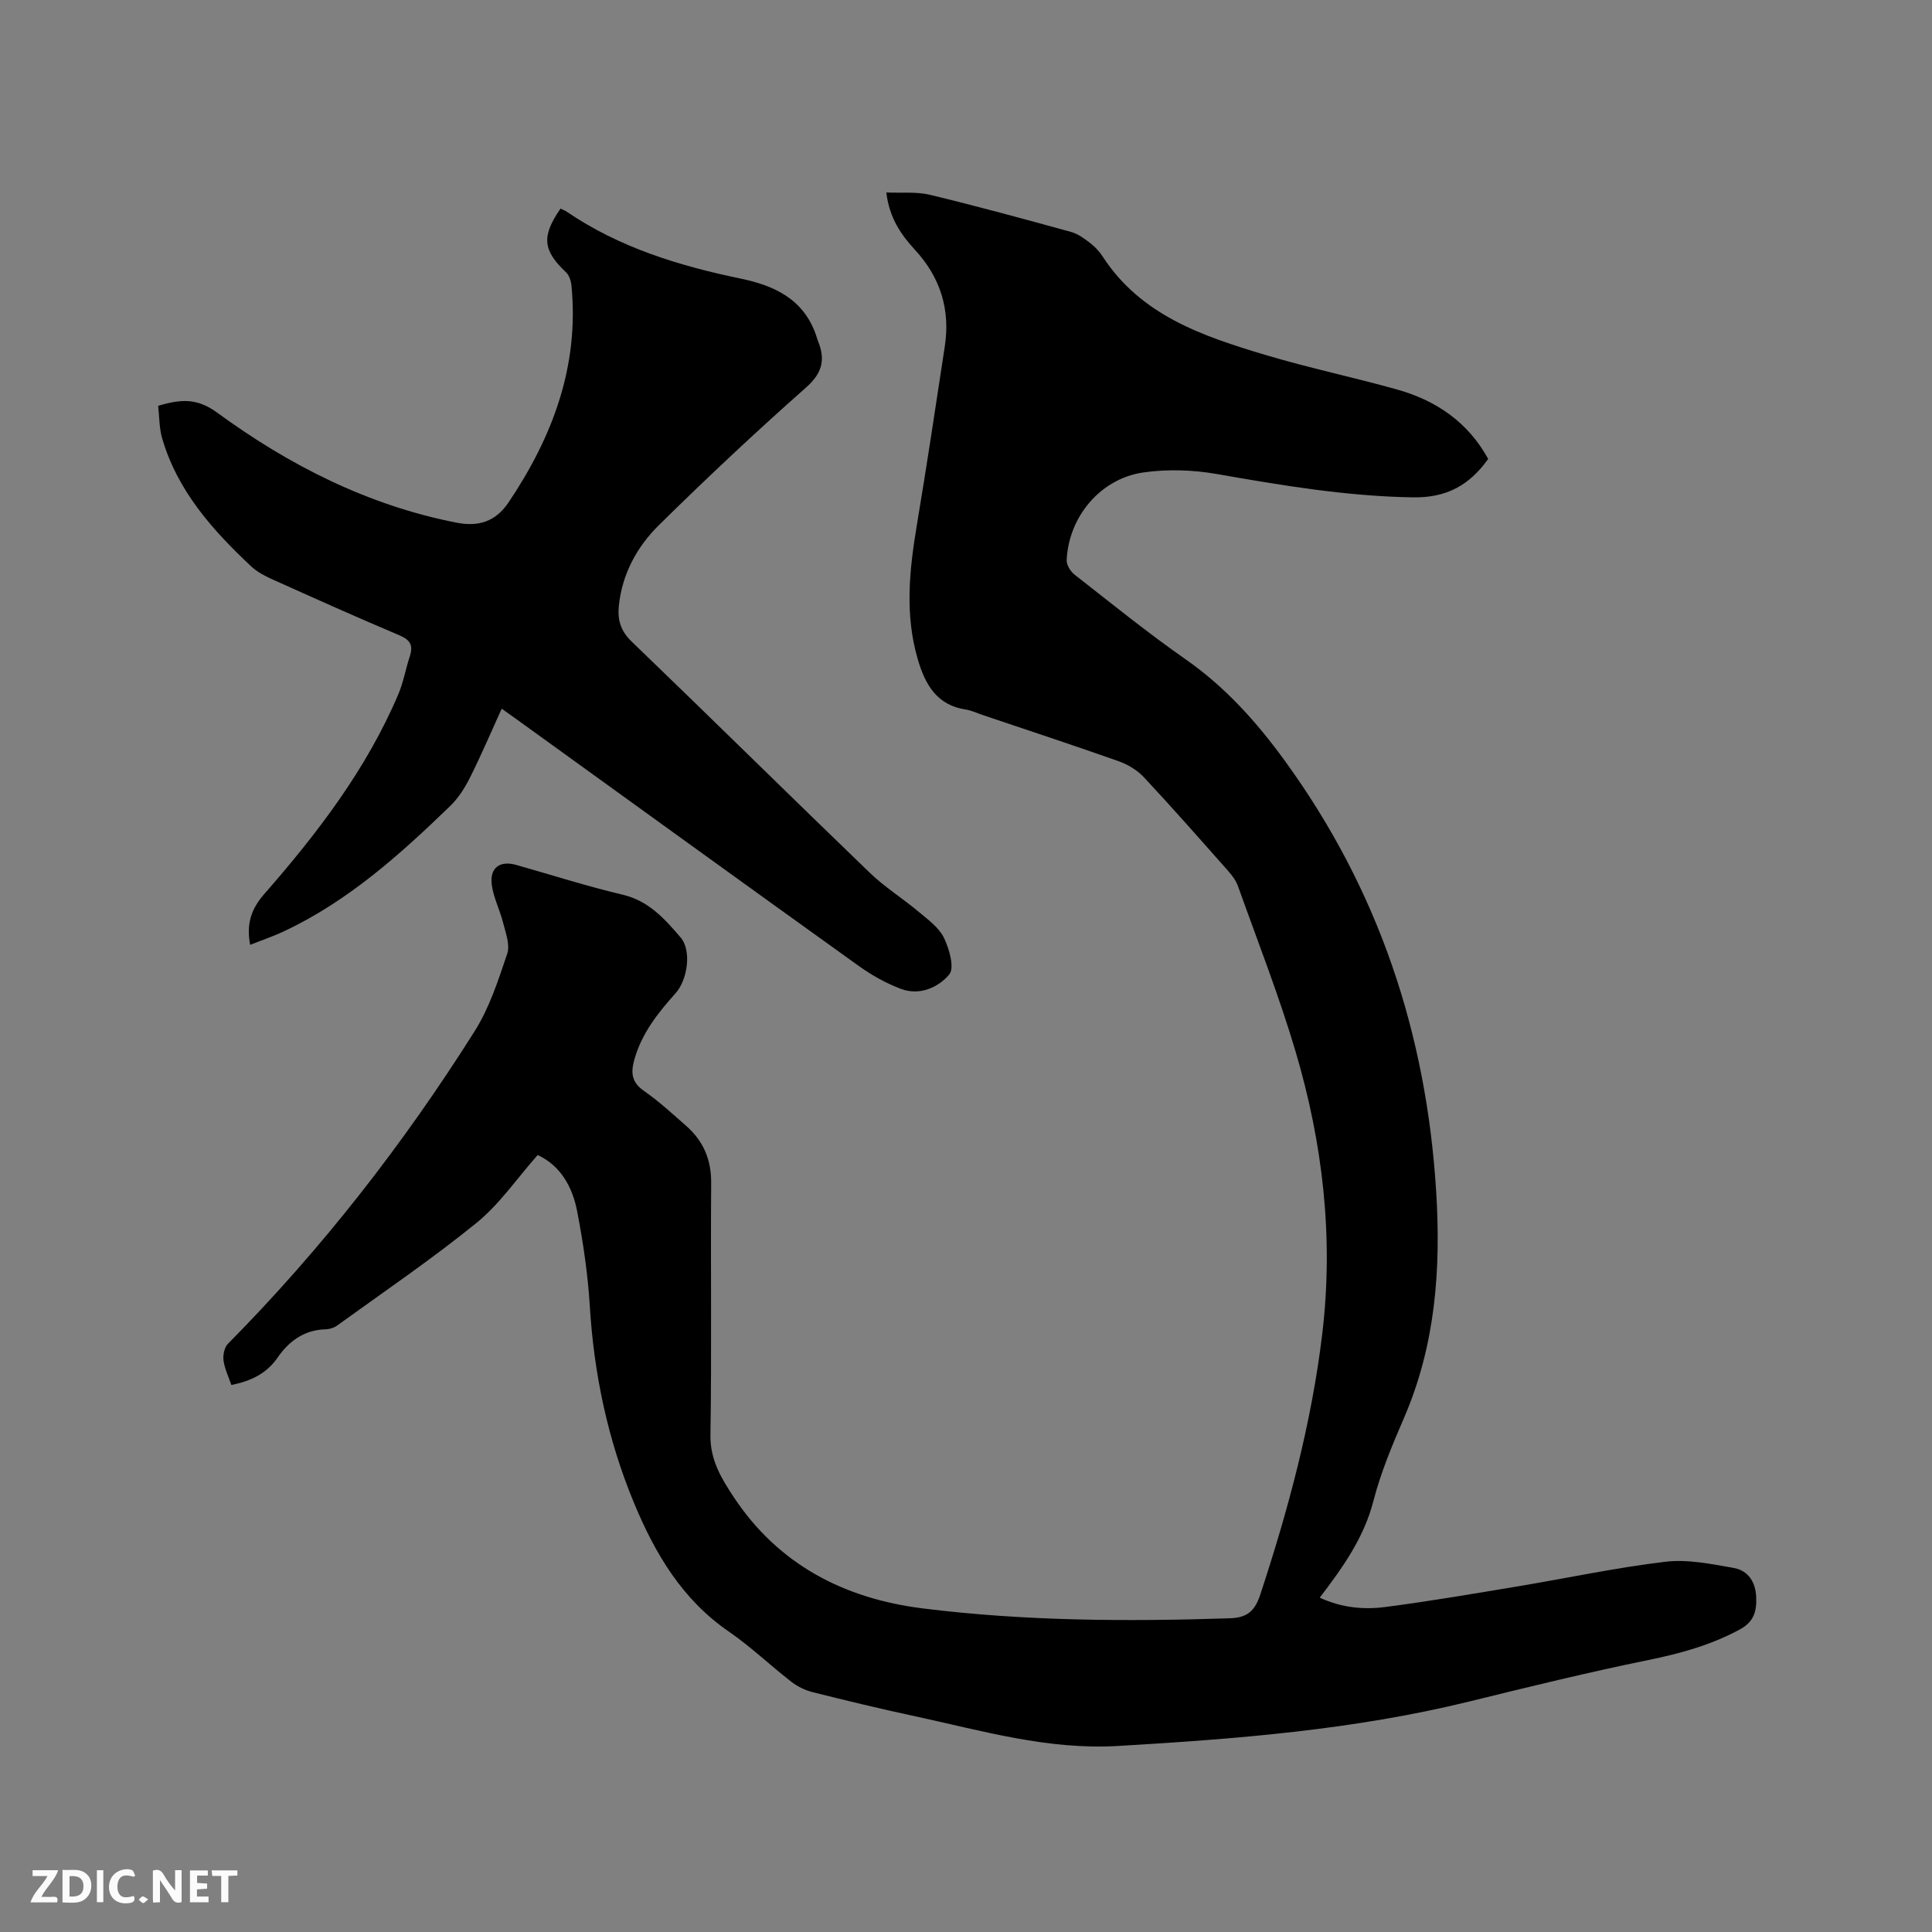 <svg enable-background="new 0 0 400 400" viewBox="0 0 400 400" xmlns="http://www.w3.org/2000/svg"><rect x="0" y="0" width="400" height="400" fill="#808080" stroke="none"/><path d="m111.32 239.13c-4.31 4.87-7.9 10.19-12.67 14.06-9.27 7.53-19.19 14.26-28.88 21.27-.65.47-1.57.74-2.38.76-4.44.13-7.57 2.45-9.95 5.9-2.28 3.29-5.51 4.81-9.54 5.63-.57-1.69-1.38-3.34-1.62-5.06-.15-1.11.16-2.71.9-3.46 19.47-19.68 36.38-41.4 51.12-64.78 3.05-4.84 4.87-10.52 6.72-16 .61-1.82-.32-4.26-.84-6.34-.66-2.64-1.97-5.16-2.35-7.82-.51-3.62 1.63-5.19 5.08-4.21 7.33 2.08 14.61 4.41 22.02 6.16 5.41 1.28 8.73 5.05 12 8.87 2.28 2.67 1.46 8.72-1.07 11.54-3.7 4.13-7.1 8.42-8.58 13.93-.69 2.59-.47 4.53 2.02 6.26 3.12 2.17 5.94 4.78 8.81 7.3 3.53 3.11 5.17 6.98 5.13 11.81-.13 17.39.12 34.79-.15 52.18-.08 5.12 2.25 8.93 4.79 12.78 9.29 14.06 22.95 21.08 39.22 23.1 21.08 2.63 42.27 2.73 63.49 2.04 3.66-.12 5.22-1.51 6.34-4.92 5.81-17.64 10.61-35.48 12.83-53.98 2.38-19.92.12-39.4-5.53-58.46-3.42-11.55-7.85-22.81-11.9-34.17-.41-1.15-1.2-2.24-2.03-3.17-5.76-6.51-11.51-13.05-17.44-19.4-1.38-1.48-3.35-2.67-5.27-3.35-9.37-3.32-18.82-6.42-28.25-9.6-1.1-.37-2.18-.91-3.32-1.08-6.08-.91-8.48-5.19-10.02-10.48-2.69-9.24-1.73-18.43-.18-27.7 2.06-12.32 3.91-24.68 5.79-37.03 1.16-7.6-.9-14.24-6.12-19.92-2.88-3.14-5.33-6.54-5.99-11.94 3.22.14 6.27-.19 9.07.49 9.78 2.36 19.48 5.01 29.18 7.68 1.43.39 2.76 1.38 3.97 2.31 1 .76 1.9 1.74 2.58 2.79 7.94 12.21 20.73 16.48 33.63 20.35 9.02 2.7 18.27 4.64 27.34 7.18 8.14 2.28 14.71 6.82 18.84 14.37-3.91 5.47-8.63 8.07-15.58 7.95-13.77-.22-27.18-2.48-40.66-4.84-4.92-.86-10.18-1.02-15.12-.32-8.91 1.27-15.48 9.14-15.91 18.14-.05.99.78 2.34 1.61 3 7.6 5.94 15.11 12.03 23.01 17.55 8.22 5.74 14.7 12.96 20.54 21 19.38 26.65 29.34 56.49 31.35 89.28.99 16.11-.17 31.72-6.64 46.72-2.43 5.63-4.84 11.35-6.36 17.26-1.96 7.62-6.32 13.73-11.11 20.02 4.6 2.12 9.14 2.51 13.59 1.93 9.12-1.18 18.2-2.74 27.28-4.25 10.24-1.7 20.41-3.89 30.71-5.12 4.59-.55 9.45.47 14.1 1.28 2.97.52 4.55 2.86 4.68 6.02.12 2.92-.43 5.13-3.42 6.74-5.96 3.21-12.26 4.96-18.86 6.3-12.43 2.54-24.77 5.56-37.09 8.59-23.89 5.87-48.23 7.77-72.71 9.21-14.69.87-28.3-3.19-42.22-6.18-7.04-1.51-14.04-3.2-21.03-4.95-1.58-.4-3.18-1.18-4.46-2.18-4.36-3.38-8.36-7.24-12.89-10.35-9.71-6.66-15.33-16.22-19.68-26.71-5.4-13.03-8.27-26.63-9.13-40.73-.4-6.53-1.36-13.07-2.6-19.51-.96-5.08-3.41-9.51-8.19-11.74z" fill="#000001"/><path d="m51.79 195.62c-.79-4.27.12-7.33 2.98-10.59 10.97-12.54 21.09-25.76 27.69-41.27 1.07-2.51 1.53-5.28 2.39-7.89.72-2.2.14-3.36-2.12-4.32-8.87-3.75-17.67-7.7-26.45-11.65-1.52-.68-3.08-1.52-4.29-2.65-8.02-7.53-15.27-15.65-18.43-26.54-.6-2.08-.55-4.35-.82-6.7 4.53-1.3 7.9-1.73 12.19 1.4 14.89 10.89 31.17 19.18 49.51 22.79 4.61.91 8.16-.16 10.9-4.25 9.1-13.58 14.58-28.15 12.98-44.79-.09-.96-.46-2.14-1.12-2.77-4.81-4.54-5.14-7.45-1.15-13.2.43.21.92.38 1.33.67 10.9 7.41 23.2 11.17 35.92 13.81 6.95 1.44 12.93 4.18 15.57 11.47.18.5.3 1.01.5 1.5 1.55 3.83.89 6.61-2.51 9.61-10.4 9.19-20.53 18.71-30.42 28.45-4.57 4.5-7.65 10.15-8.32 16.78-.29 2.88.39 5.17 2.66 7.35 16.5 15.88 32.79 31.96 49.28 47.85 3.11 3 6.85 5.33 10.17 8.12 1.92 1.61 4.16 3.23 5.2 5.36 1.11 2.29 2.23 6.23 1.11 7.58-2.28 2.72-6.17 4.46-10.06 2.98-3.02-1.15-5.96-2.78-8.6-4.67-23.69-16.99-47.31-34.08-70.94-51.14-.94-.68-1.9-1.34-3.07-2.18-2.21 4.85-4.23 9.61-6.55 14.23-1.06 2.13-2.41 4.26-4.1 5.9-10.38 10.04-21.1 19.68-34.36 25.92-2.28 1.09-4.68 1.89-7.07 2.84z" fill="#000001"/><g fill="#fafbfa"><path d="m37.59 393.81c-.92.31-1.52.05-2-.78-.7-1.2-1.52-2.34-2.47-3.78v4.59c-.55.03-.95.05-1.41.07-.03-.37-.06-.64-.06-.91 0-1.91 0-3.81 0-5.7 1.13-.41 1.77-.03 2.29.91.62 1.11 1.38 2.14 2.31 3.19v-4.2h1.35v6.61z"/><path d="m12.94 393.88v-6.75c1.9.19 3.93-.54 5.37 1.29.8 1.01.78 2.88.03 3.97-1.37 1.97-3.4 1.51-5.4 1.49m1.45-1.22c2.04.12 2.92-.58 2.89-2.21-.03-1.51-.98-2.19-2.89-2z"/><path d="m11.81 393.87h-5.49c.68-2.18 2.47-3.48 3.51-5.45h-3.08v-1.21h5.29c-.71 2.13-2.44 3.48-3.47 5.51.86 0 1.63.04 2.39-.01.79-.05 1.14.21.85 1.16"/><path d="m39.33 393.86v-6.61h3.7v1.07h-2.22v1.52c.68.04 1.34.09 2.07.13v1.07c-.72.05-1.38.09-2.1.14v1.48h2.4v1.19h-3.85z"/><path d="m27.71 388.56c-1.15-.3-2.46-.61-3.1.64-.37.73-.41 1.93-.06 2.67.63 1.35 1.99.93 3.17.68.35.94-.01 1.32-.93 1.46-1.62.25-3.05-.27-3.76-1.48-.73-1.24-.6-3.03.31-4.17.88-1.11 2.71-1.7 4-1.16.32.13.44.74.65 1.12-.1.08-.19.16-.28.24"/><path d="m49.15 387.24v1.07c-.59.02-1.17.05-1.87.08v5.44h-1.48v-5.44h-1.85c-.05-.4-.08-.73-.13-1.15z"/><path d="m20.06 387.21h1.33v6.62h-1.33z"/><path d="m30.68 393.25c-.49.38-.8.79-1.05.76-.32-.05-.6-.45-.9-.7.26-.24.51-.64.8-.67.29-.04.62.3 1.15.61"/></g></svg>